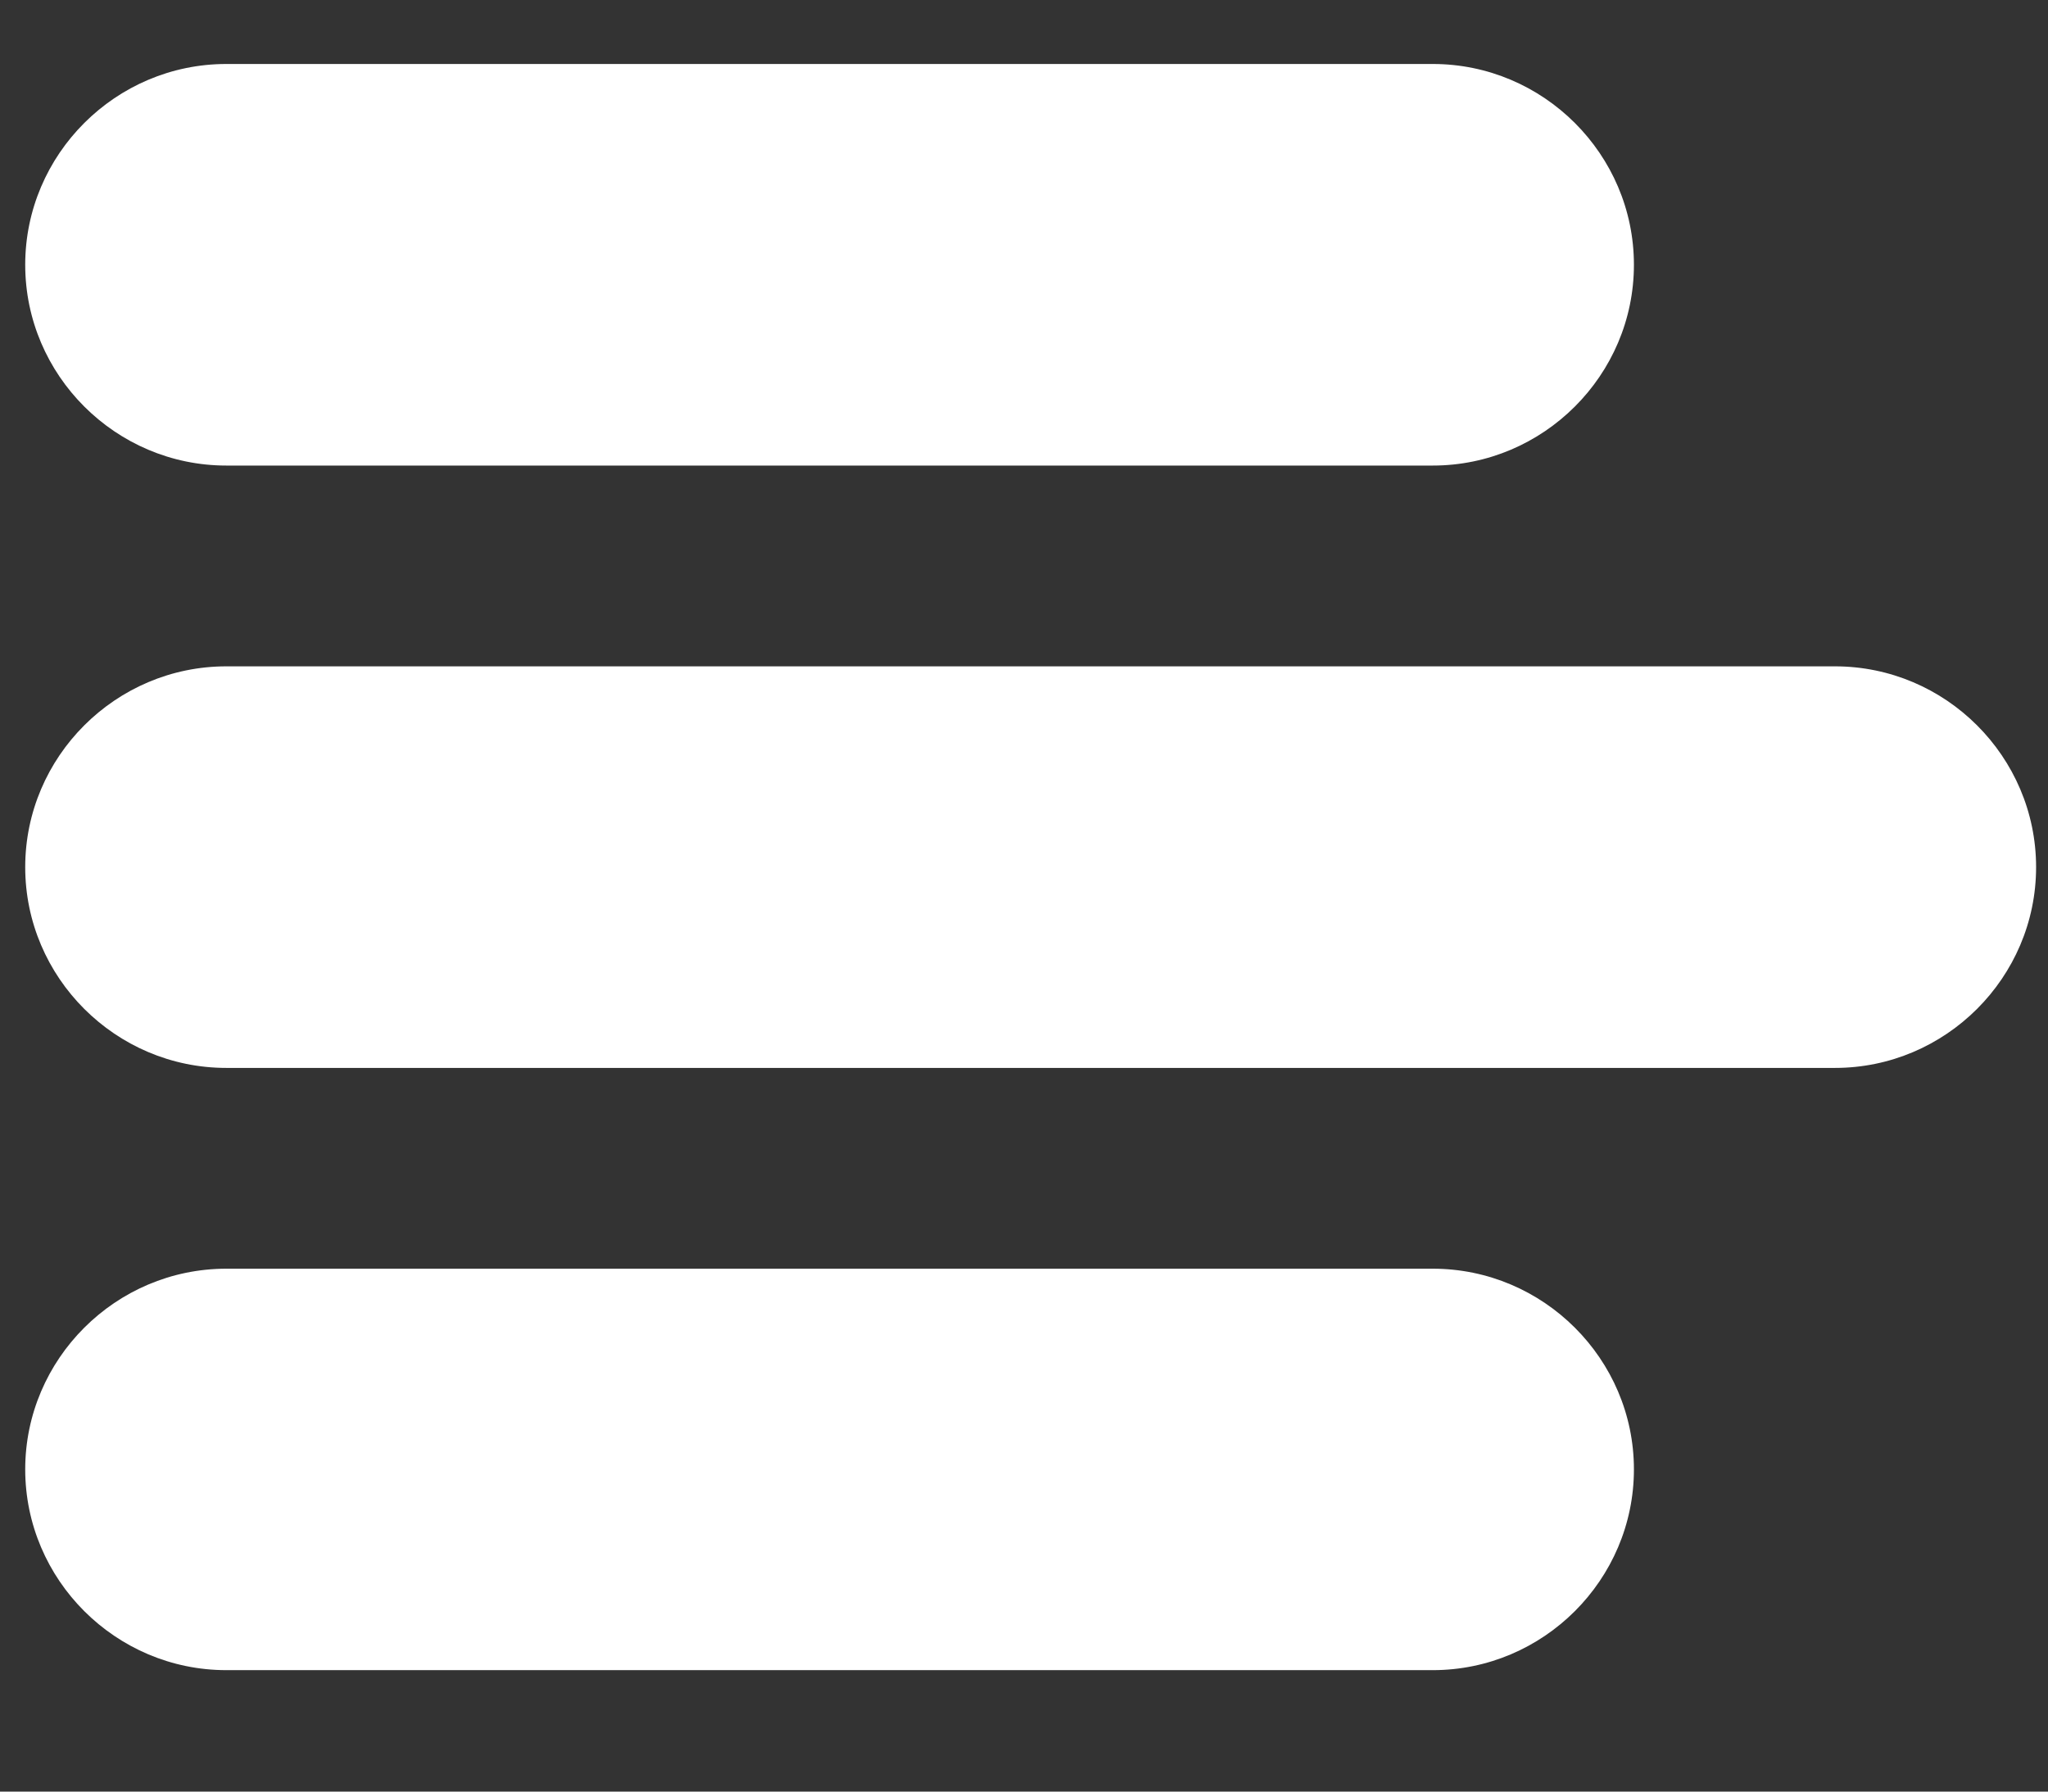 <svg width="16" height="14" viewBox="0 0 16 14" fill="none" xmlns="http://www.w3.org/2000/svg">
<rect x="0" y="0" width="16" height="14" fill="#333333" stroke="none"/>
<path d="M14.336 5.207H1.768C0.904 5.207 0.197 5.913 0.197 6.776C0.197 7.639 0.904 8.345 1.768 8.345H14.336C15.2 8.345 15.907 7.639 15.907 6.776C15.907 5.913 15.2 5.207 14.336 5.207Z" fill="white"/>
<path d="M1.768 3.638H11.194C12.058 3.638 12.765 2.932 12.765 2.069C12.765 1.206 12.058 0.5 11.194 0.5H1.768C0.904 0.5 0.197 1.206 0.197 2.069C0.197 2.932 0.904 3.638 1.768 3.638Z" fill="white"/>
<path d="M11.194 9.914H1.768C0.904 9.914 0.197 10.62 0.197 11.482C0.197 12.345 0.904 13.051 1.768 13.051H11.194C12.058 13.051 12.765 12.345 12.765 11.482C12.765 10.62 12.058 9.914 11.194 9.914Z" fill="white"/>
</svg>
